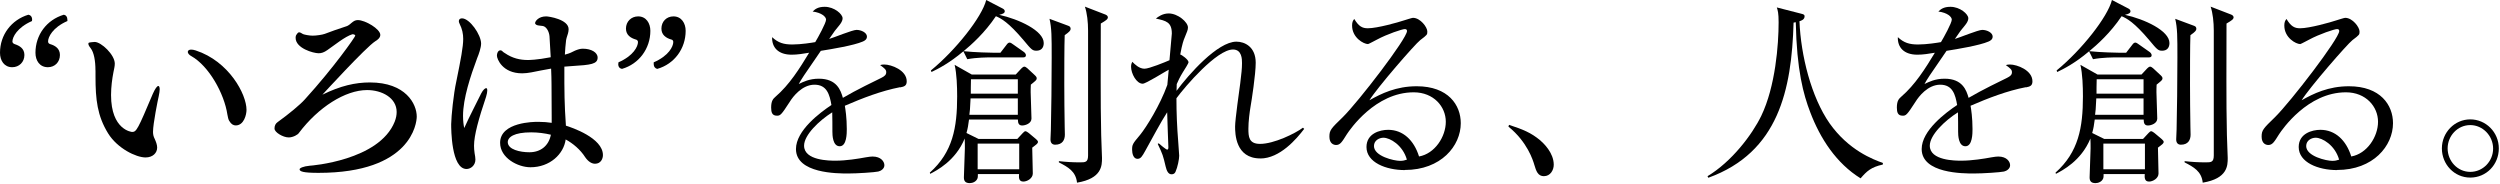 <svg width="747" height="55" viewBox="0 0 747 55" fill="none" xmlns="http://www.w3.org/2000/svg">
<path d="M3.698 12.361C3.698 12.826 4.06 13.068 4.404 13.188C5.814 13.654 7.294 14.481 7.294 16.429C7.294 18.55 5.711 20.084 3.647 20.084C1.239 20.084 0 18.084 0 15.774C0 10.413 3.406 5.93 8.48 4.396C9.134 4.517 9.599 4.982 9.599 5.879C9.599 5.999 9.547 6.172 9.547 6.292C5.075 8.24 3.716 11.137 3.716 12.361H3.698ZM20.126 6.292C15.654 8.24 14.364 11.137 14.364 12.361C14.364 12.826 14.604 13.068 15.017 13.188C16.428 13.602 17.907 14.481 17.907 16.429C17.907 18.55 16.376 20.084 14.312 20.084C11.835 20.084 10.596 18.084 10.596 15.774C10.596 10.413 13.951 5.93 19.077 4.396C19.73 4.517 20.143 5.051 20.143 5.982V6.275L20.126 6.292Z" fill="black"/>
<path d="M28.521 21.032C28.521 18.084 28.056 15.671 27.11 14.43C26.577 13.774 26.405 13.361 26.405 13.068C26.405 12.947 26.456 12.826 26.525 12.775C26.646 12.654 28.108 12.533 28.297 12.533C30.241 12.533 34.3 16.36 34.3 19.015C34.3 19.843 34.06 20.722 33.888 21.618C33.526 23.497 33.182 25.928 33.182 28.394C33.182 38.841 39.358 39.427 39.478 39.427C40.768 39.427 41.181 38.668 45.654 28.049C46.359 26.463 46.944 25.687 47.305 25.687C47.546 25.687 47.718 26.049 47.718 26.687C47.718 27.221 47.597 27.859 47.425 28.756C47.185 29.756 45.722 36.962 45.722 39.375C45.722 40.134 45.843 40.789 46.256 41.565C46.617 42.392 46.961 43.271 46.961 44.099C46.961 45.685 45.671 47.047 43.486 47.047C40.665 47.047 35.075 44.34 32.305 39.858C29.071 34.617 28.538 29.721 28.538 22.929V21.049L28.521 21.032ZM68.532 36.186C68.24 35.772 68.068 34.945 67.947 34.238C67.001 27.928 62.408 19.722 57.179 16.774C56.594 16.481 56.112 15.947 56.112 15.533C56.112 15.412 56.164 14.826 57.11 14.826C57.471 14.826 57.936 14.878 58.469 15.067C68.412 18.308 73.658 28.152 73.658 32.824C73.658 34.238 72.901 37.479 70.424 37.479C69.771 37.479 69.065 37.117 68.549 36.186H68.532Z" fill="black"/>
<path d="M82.018 38.427C82.018 37.479 82.379 36.893 82.964 36.479C86.319 34.065 89.725 31.238 91.084 29.704C99.736 20.205 106.152 11.016 106.152 10.654C106.152 10.413 105.74 10.24 105.447 10.24H105.275C103.091 10.896 99.805 13.602 97.81 14.964C96.812 15.671 96.038 15.912 95.212 15.912C93.629 15.912 88.331 14.43 88.331 11.309C88.331 10.844 88.452 10.482 88.624 10.309C88.916 9.844 89.157 9.654 89.381 9.654C89.742 9.654 90.086 9.947 90.55 10.189C90.963 10.361 92.374 10.654 93.44 10.654C94.438 10.654 96.261 10.413 97.035 10.12C98.567 9.534 101.336 8.534 103.572 7.827C103.693 7.827 104.45 7.413 104.983 6.879C105.688 6.293 106.152 6 106.927 6C109.111 6 113.635 8.654 113.635 10.43C113.635 11.309 112.758 11.964 112.156 12.309C109.335 14.085 96.451 28.169 96.33 28.29C101.749 25.635 106.152 24.635 110.522 24.635C121.238 24.635 124.524 31.066 124.524 34.841C124.524 36.789 122.873 51.65 95.16 51.65C90.568 51.65 89.518 51.236 89.518 50.581C89.518 50.219 90.585 49.702 92.58 49.512C92.873 49.512 113.291 47.978 117.936 36.358C118.349 35.289 118.521 34.358 118.521 33.462C118.521 29.221 114.1 26.911 109.696 26.911C103.159 26.911 95.109 32.048 89.329 39.703C89.037 40.237 87.557 41.065 86.267 41.065C84.564 41.065 82.035 39.53 82.035 38.462V38.41L82.018 38.427Z" fill="black"/>
<path d="M138.716 38.254C140.298 34.72 142.362 30.824 143.773 27.928C144.358 26.807 144.943 26.342 145.252 26.342C145.304 26.342 145.373 26.394 145.424 26.394C145.545 26.445 145.596 26.687 145.596 27.049C145.596 27.514 145.476 28.118 145.235 28.928C143.05 35.41 141.64 40.427 141.64 43.547C141.64 44.254 141.692 44.961 141.812 45.788C141.932 46.495 142.053 47.081 142.053 47.667C142.053 49.443 140.642 50.495 139.404 50.495C134.811 50.495 134.811 38.461 134.811 37.099C134.862 34.565 135.516 28.083 136.342 24.359C137.701 17.688 138.406 13.981 138.406 11.619C138.406 10.137 138.114 8.671 137.339 7.137C137.167 6.775 137.099 6.551 137.099 6.31C137.099 5.723 137.563 5.482 138.045 5.482C140.333 5.482 143.756 10.378 143.756 13.033C143.756 14.205 143.05 16.274 142.586 17.343C140.591 22.704 138.354 29.428 138.354 34.617C138.354 36.203 138.526 37.444 138.716 38.272V38.22V38.254ZM164.845 35.134C164.845 32.652 164.845 29.359 164.794 25.101C164.794 23.739 164.742 22.204 164.673 20.498C162.609 20.86 160.562 21.256 158.79 21.618C157.844 21.791 156.915 21.911 156.021 21.911C150.069 21.911 148.486 17.55 148.486 16.671V16.619C148.486 16.205 148.607 15.55 149.02 15.205C149.192 15.085 149.381 15.033 149.553 15.033C149.794 15.033 149.966 15.153 150.138 15.326L150.31 15.498C150.482 15.619 150.602 15.74 150.843 15.86C153.131 17.446 155.436 17.929 157.724 17.929C157.964 17.929 160.373 17.929 164.553 17.102L164.192 10.844C164.071 9.482 163.314 8.016 162.248 7.775L161.25 7.654C160.373 7.603 159.891 7.292 159.891 6.896C159.891 6.361 160.889 4.896 163.194 4.896C163.951 4.896 169.903 5.775 169.903 8.723C169.903 9.551 169.61 10.378 169.318 11.257C169.266 11.55 169.146 11.844 169.146 12.016C168.974 13.43 168.853 14.912 168.784 16.326L169.197 16.205C170.143 15.964 171.021 15.55 171.795 15.136C172.672 14.774 173.377 14.55 174.151 14.55C176.68 14.55 178.572 15.671 178.572 17.205C178.572 19.153 176.577 19.394 170.917 19.739L168.63 19.912V24.808C168.63 25.514 168.63 31.41 169.094 37.548C170.797 38.082 180.155 41.202 180.155 46.34C180.155 47.46 179.501 48.926 177.798 48.926C176.852 48.926 175.803 48.34 174.857 46.978C173.395 44.685 171.21 42.857 169.025 41.668C168.44 46.029 164.312 49.977 158.498 49.977C154.731 49.977 149.432 47.202 149.432 42.668C149.432 36.41 159.788 36.41 160.493 36.41H161.026C162.437 36.41 163.675 36.531 164.845 36.703V35.117V35.134ZM158.721 39.547C153.595 39.547 151.72 40.961 151.72 42.495C151.772 44.685 155.367 45.495 158.188 45.495C161.491 45.495 163.951 43.616 164.604 40.254C162.833 39.84 160.837 39.547 158.721 39.547Z" fill="black"/>
<path d="M184.748 19.084C184.748 18.963 184.799 18.791 184.799 18.619C189.272 16.671 190.631 13.895 190.631 12.55C190.631 12.137 190.269 11.844 189.925 11.792C188.515 11.378 187.036 10.499 187.036 8.551C187.036 6.43 188.618 4.896 190.682 4.896C193.091 4.896 194.329 6.965 194.329 9.206C194.329 14.516 190.923 19.119 185.849 20.584C185.195 20.463 184.73 20.049 184.73 19.119L184.748 19.084ZM195.344 18.619C199.816 16.671 201.175 13.895 201.175 12.55C201.175 12.137 200.935 11.844 200.522 11.792C199.111 11.378 197.632 10.499 197.632 8.551C197.632 6.43 199.163 4.896 201.227 4.896C203.635 4.896 204.874 6.965 204.874 9.206C204.874 14.516 201.519 19.119 196.393 20.584C195.808 20.463 195.327 19.998 195.327 19.05V18.636L195.344 18.619Z" fill="black"/>
<path d="M268.968 26.049C263.257 27.169 257.787 29.29 252.437 31.6C252.609 32.6 253.022 35.134 253.022 38.565C253.022 39.806 253.022 43.702 250.906 43.702C248.79 43.702 248.721 40.34 248.721 39.34C248.721 38.461 248.721 34.444 248.67 33.565C244.731 36.048 240.258 40.34 240.258 43.53C240.258 48.012 247.964 48.012 249.667 48.012C252.85 48.012 256.428 47.426 258.664 47.012C259.782 46.84 260.143 46.771 260.728 46.771C263.257 46.771 264.255 48.305 264.255 49.374C264.255 50.443 263.188 51.081 262.431 51.253C261.365 51.494 256.135 51.839 253.435 51.839C250.201 51.839 237.833 51.839 237.833 44.53C237.833 38.978 245.075 33.617 248.429 31.376C247.896 28.256 247.07 25.308 243.372 25.308C239.673 25.308 236.955 28.842 236.009 30.376C233.36 34.496 233.119 34.565 232.122 34.565C230.711 34.565 230.419 33.565 230.419 32.152C230.419 30.031 231.072 29.497 231.709 28.911C235.889 25.308 238.882 20.532 241.772 15.757C240 16.05 238.297 16.343 236.542 16.343C232.534 16.343 230.591 14.154 230.711 11.102C232.534 12.809 234.186 13.292 236.766 13.292C239.346 13.292 242.649 12.757 243.595 12.585C244.421 11.223 246.829 6.861 246.829 5.861C246.829 5.034 245.539 3.793 242.821 3.448C243.475 2.793 244.352 2.034 246.416 2.034C249.306 2.034 251.766 4.224 251.766 5.448C251.766 6.275 251.233 6.982 250.82 7.516C249.581 8.982 249.409 9.223 247.758 11.637C249.048 11.275 254.708 8.93 255.929 8.93C257.339 8.93 259.042 9.757 259.042 10.93C259.042 11.757 258.389 12.171 257.804 12.412C255.103 13.585 248.618 14.653 245.264 15.188C239.966 22.86 239.432 23.687 238.675 25.101C240.034 24.445 241.858 23.515 244.679 23.515C250.097 23.515 251.216 27.049 251.852 29.238C255.86 26.876 261.623 24.101 263.326 23.273C264.392 22.739 264.805 22.325 264.805 21.567C264.805 20.808 264.341 20.446 262.982 19.446C263.395 19.325 263.635 19.274 264.22 19.274C266.336 19.274 270.929 20.98 270.929 24.29C270.929 25.652 270.172 25.876 268.933 26.118L268.968 26.049Z" fill="black"/>
<path d="M289.541 35.72C289.3 37.548 289.18 38.323 288.784 39.737L292.38 41.513H303.974L305.625 39.737C305.866 39.496 306.158 39.203 306.382 39.203C306.674 39.203 307.139 39.565 307.448 39.789L309.564 41.565C309.857 41.806 310.149 42.151 310.149 42.392C310.149 42.633 309.977 42.857 309.788 43.047C309.599 43.237 308.962 43.702 308.429 44.116C308.429 45.236 308.601 50.598 308.601 51.839C308.601 53.305 306.898 54.253 305.78 54.253C304.369 54.253 304.421 53.011 304.49 52.012H292.19C292.19 52.477 292.19 53.011 292.07 53.305C291.709 54.253 290.659 54.718 289.782 54.718C288.423 54.718 288.01 54.063 288.01 53.011C288.01 51.77 288.303 45.702 288.303 44.34C288.303 43.461 288.303 42.461 288.251 41.392C285.482 48.115 279.839 50.943 277.947 51.943L277.827 51.581C284.708 45.443 285.998 38.082 285.998 28.807C285.998 25.911 285.877 22.032 285.241 19.377L290.367 22.273H303.492L305.195 20.446C305.436 20.205 305.78 19.912 306.072 19.912C306.365 19.912 306.657 20.153 306.95 20.377L309.306 22.567C309.478 22.739 309.771 23.032 309.771 23.394C309.771 23.808 309.478 24.049 309.306 24.221C309.134 24.342 308.429 24.98 308.016 25.29C307.964 26.118 307.964 26.945 307.964 27.583C307.964 28.704 308.205 34.186 308.205 35.427C308.205 36.91 306.33 37.496 305.436 37.496C304.49 37.496 304.146 36.91 304.146 35.72H289.558H289.541ZM298.951 15.722L300.722 13.43C301.015 13.016 301.307 12.723 301.669 12.723C301.961 12.723 302.322 12.964 302.787 13.309L305.969 15.55C306.141 15.671 306.554 16.084 306.554 16.498C306.554 17.033 306.141 17.153 305.677 17.153H295.975C295.097 17.153 291.864 17.153 289.025 17.688L287.855 15.326C283.675 18.86 280.321 20.567 278.326 21.515L278.154 21.049C285.568 14.981 293.394 5.12 294.685 0L299.57 2.534C299.931 2.707 300.224 3 300.224 3.362C300.224 3.948 299.57 4.189 298.572 4.431C304.404 5.724 311.869 9.154 311.869 12.861C311.869 14.274 311.112 15.153 309.685 15.153C308.515 15.153 308.205 14.861 305.866 12.033C301.342 6.672 299.106 5.482 297.575 4.844C294.22 9.861 290.212 13.395 287.924 15.291C291.107 15.653 296.284 15.757 296.921 15.757H298.985L298.951 15.722ZM304.128 34.307V29.411H290.006C289.885 32.41 289.765 33.531 289.644 34.307H304.128ZM304.128 27.997V23.687H290.126C290.075 25.101 290.075 27.221 290.075 27.997H304.146H304.128ZM304.541 50.581V42.909H292.122V50.581H304.541ZM319.318 7.758C319.679 7.878 319.903 8.172 319.903 8.637C319.903 9.102 319.541 9.516 318.131 10.516C318.01 13.464 318.01 21.843 318.01 25.135C318.01 28.428 318.062 34.514 318.131 37.824C318.131 38.53 318.182 39.703 318.182 40.237C318.182 41.771 317.477 43.237 315.292 43.237C314.467 43.237 313.882 42.771 313.882 41.651C313.882 41.185 314.002 39.116 314.002 38.703C314.123 32.514 314.243 25.308 314.243 17.239C314.243 10.878 314.243 8.447 313.589 5.62L319.3 7.741L319.318 7.758ZM330.378 4.396C330.74 4.517 331.032 4.862 331.032 5.155C331.032 5.741 330.499 6.103 328.916 7.034C328.916 17.119 328.796 30.393 329.037 40.358C329.037 41.426 329.278 46.254 329.278 47.202C329.278 49.443 329.278 53.339 321.812 54.58C321.451 51.167 319.111 49.926 316.393 48.512V48.15C318.458 48.391 320.573 48.512 322.638 48.512C324.289 48.512 325.115 48.512 325.115 46.443V9.171C325.115 6.585 324.822 3.931 324.169 1.983L330.413 4.396H330.378Z" fill="black"/>
<path d="M376.583 47.34C369.117 47.34 369.048 39.858 369.048 37.789C369.048 35.72 370.338 26.756 370.579 24.928C370.94 21.86 371.112 20.567 371.112 18.86C371.112 17.739 371.112 14.791 368.412 14.791C363.578 14.791 354.117 25.825 351.52 29.359C351.52 33.72 351.692 37.961 352.053 42.34C352.053 42.702 352.345 46.409 352.345 46.529C352.345 47.529 351.881 49.943 351.227 51.373C350.986 51.908 350.522 52.08 350.057 52.08C349.06 52.08 348.595 51.011 348.286 49.718C347.529 46.477 347.408 46.115 345.929 42.995L346.221 42.823C346.686 43.236 348.406 44.702 348.75 44.702C349.042 44.702 349.111 44.409 349.111 43.995C349.111 43.167 348.75 35.203 348.75 33.548C346.755 36.617 344.398 41.151 342.213 45.047C341.267 46.753 340.854 47.46 339.857 47.46C338.687 47.46 338.274 45.926 338.274 44.754C338.274 43.219 338.395 42.978 340.682 40.271C342.506 38.03 346.634 31.427 348.802 25.359C348.853 24.532 349.042 22.704 349.214 20.825C347.976 21.48 342.385 25.014 341.439 25.014C339.564 25.014 337.964 21.946 337.964 19.946C337.964 19.239 338.137 18.825 338.326 18.463C339.083 19.222 340.39 20.532 341.973 20.532C343.383 20.532 348.217 18.532 349.438 17.998C349.559 16.929 350.143 10.154 350.143 10.033C350.143 6.62 348.44 6.206 345.378 5.551C346.032 5.016 347.374 4.017 349.197 4.017C351.967 4.017 354.96 6.62 354.96 8.206C354.96 8.964 354.667 9.499 354.014 11.154C353.653 11.981 353.257 13.033 352.655 16.291C353.068 16.343 355.132 17.825 355.132 18.584C355.132 18.946 354.065 20.584 353.429 21.601C352.552 23.015 351.95 24.308 351.606 25.135C351.606 25.721 351.554 26.014 351.554 27.135C355.149 22.291 363.802 12.447 369.444 12.447C371.921 12.447 375.206 13.981 375.206 18.756C375.206 22.239 373.968 30.134 373.675 31.79C373.383 33.496 373.022 36.272 373.022 38.461C373.022 40.823 373.142 42.995 376.497 42.995C380.677 42.995 387.024 39.875 389.329 38.151L389.69 38.513C387.454 41.461 382.448 47.357 376.565 47.357L376.583 47.34Z" fill="black"/>
<path d="M419.776 50.822C414.134 50.822 408.303 48.529 408.303 43.926C408.303 39.858 412.362 38.789 414.771 38.789C419.191 38.789 422.477 41.858 424.008 46.754C428.721 45.926 432.007 40.858 432.007 36.376C432.007 31.893 428.412 27.583 422.408 27.583C410.935 27.583 403.349 38.737 402.454 40.082C400.975 42.444 400.459 43.323 399.22 43.323C398.515 43.323 397.225 42.909 397.225 40.84C397.225 38.892 397.689 38.427 401.233 34.996C405.946 30.342 420.413 11.516 420.413 9.275C420.413 8.913 420.241 8.689 419.759 8.689C419.002 8.689 414.53 10.154 411.347 11.878C411.227 11.93 408.939 13.171 408.767 13.171C407.477 13.171 404.002 11.292 404.002 7.62C404.002 6.551 404.295 6.086 404.656 5.672C406.015 7.913 407.064 8.447 408.716 8.447C411.537 8.447 417.781 6.672 419.536 6.086C419.948 5.965 421.892 5.327 422.185 5.327C424.421 5.327 426.485 8.154 426.485 9.396C426.485 10.344 426.485 10.396 424.369 11.982C422.838 13.154 411.537 26.135 409.18 29.962C412.706 27.963 417.179 25.773 423.303 25.773C432.781 25.773 436.479 31.428 436.479 36.806C436.479 43.582 430.596 50.788 419.759 50.788L419.776 50.822ZM413.36 41.151C412.19 41.151 410.539 41.909 410.539 43.633C410.539 46.702 416.594 48.064 418.314 48.064C419.191 48.064 419.673 47.943 420.378 47.702C419.14 43.34 415.321 41.151 413.377 41.151H413.36Z" fill="black"/>
<path d="M461.37 52.649C459.495 52.649 459.014 51.115 458.429 49.167C458.068 47.926 456.365 42.392 450.723 37.841L450.895 37.306C455.006 38.668 457.431 39.599 460.252 41.961C461.25 42.84 464.26 45.685 464.26 49.219C464.26 50.874 463.194 52.632 461.37 52.632V52.649Z" fill="black"/>
<path d="M562.603 49.167C559.077 49.925 557.769 51.167 555.946 53.287C548.704 48.805 543.888 41.426 540.877 33.479C538.882 28.238 536.869 21.101 536.577 6.637C536.336 6.689 536.216 6.689 535.923 6.758C535.338 26.807 531.451 45.512 510.447 53.115L510.206 52.649C517.38 48.339 523.503 40.323 526.273 34.599C530.505 25.807 531.451 13.309 531.451 6.706C531.451 3.879 531.21 3.172 530.917 2.224L538.039 4.051C539.037 4.292 539.209 4.413 539.209 4.879C539.209 5.827 538.263 6.171 537.678 6.344C538.091 16.601 541.204 28.997 546.674 36.841C552.385 44.926 559.679 47.633 562.62 48.701L562.569 49.167H562.603Z" fill="black"/>
<path d="M605.333 26.049C599.622 27.169 594.151 29.29 588.802 31.6C588.974 32.6 589.386 35.134 589.386 38.565C589.386 39.806 589.386 43.702 587.271 43.702C585.155 43.702 585.086 40.34 585.086 39.34C585.086 38.461 585.086 34.444 585.034 33.565C581.095 36.048 576.623 40.34 576.623 43.53C576.623 48.012 584.329 48.012 586.032 48.012C589.214 48.012 592.792 47.426 595.029 47.012C596.147 46.84 596.508 46.771 597.093 46.771C599.622 46.771 600.619 48.305 600.619 49.374C600.619 50.443 599.553 51.081 598.796 51.253C597.729 51.494 592.5 51.839 589.799 51.839C586.565 51.839 574.197 51.839 574.197 44.53C574.197 38.978 581.439 33.617 584.794 31.376C584.26 28.256 583.435 25.308 579.736 25.308C576.038 25.308 573.32 28.842 572.374 30.376C569.725 34.496 569.484 34.565 568.486 34.565C567.076 34.565 566.783 33.565 566.783 32.152C566.783 30.031 567.437 29.497 568.073 28.911C572.253 25.308 575.247 20.532 578.136 15.757C576.365 16.05 574.662 16.343 572.907 16.343C568.899 16.343 566.955 14.154 567.076 11.102C568.899 12.809 570.55 13.292 573.131 13.292C575.711 13.292 579.014 12.757 579.96 12.585C580.786 11.223 583.194 6.861 583.194 5.861C583.194 5.034 581.904 3.793 579.186 3.448C579.839 2.793 580.717 2.034 582.781 2.034C585.671 2.034 588.131 4.224 588.131 5.448C588.131 6.275 587.597 6.982 587.185 7.516C585.946 8.982 585.774 9.223 584.123 11.637C585.413 11.275 591.072 8.93 592.294 8.93C593.704 8.93 595.407 9.757 595.407 10.93C595.407 11.757 594.753 12.171 594.169 12.412C591.468 13.585 584.983 14.653 581.628 15.188C576.33 22.86 575.797 23.687 575.04 25.101C576.399 24.445 578.222 23.515 581.044 23.515C586.462 23.515 587.58 27.049 588.217 29.238C592.225 26.876 597.987 24.101 599.69 23.273C600.757 22.739 601.17 22.325 601.17 21.567C601.17 20.808 600.705 20.446 599.346 19.446C599.759 19.325 600 19.274 600.585 19.274C602.701 19.274 607.294 20.98 607.294 24.29C607.294 25.652 606.537 25.876 605.298 26.118L605.333 26.049Z" fill="black"/>
<path d="M625.906 35.72C625.665 37.548 625.545 38.323 625.149 39.737L628.744 41.513H640.338L641.99 39.737C642.231 39.496 642.523 39.203 642.747 39.203C643.039 39.203 643.503 39.565 643.813 39.789L645.929 41.565C646.221 41.806 646.514 42.151 646.514 42.392C646.514 42.633 646.342 42.857 646.153 43.047C645.963 43.237 645.327 43.702 644.794 44.116C644.794 45.236 644.966 50.598 644.966 51.839C644.966 53.305 643.263 54.253 642.145 54.253C640.734 54.253 640.786 53.011 640.854 52.012H628.555C628.555 52.477 628.555 53.011 628.435 53.305C628.073 54.253 627.024 54.718 626.147 54.718C624.788 54.718 624.375 54.063 624.375 53.011C624.375 51.77 624.667 45.702 624.667 44.34C624.667 43.461 624.667 42.461 624.616 41.392C621.846 48.115 616.204 50.943 614.312 51.943L614.192 51.581C621.072 45.443 622.38 38.082 622.38 28.807C622.38 25.911 622.259 22.032 621.623 19.377L626.749 22.273H639.874L641.577 20.446C641.818 20.205 642.162 19.912 642.454 19.912C642.747 19.912 643.039 20.153 643.331 20.377L645.688 22.567C645.86 22.739 646.153 23.032 646.153 23.394C646.153 23.808 645.86 24.049 645.688 24.221C645.516 24.342 644.811 24.98 644.398 25.29C644.346 26.118 644.346 26.945 644.346 27.583C644.346 28.704 644.587 34.186 644.587 35.427C644.587 36.91 642.712 37.496 641.818 37.496C640.872 37.496 640.528 36.91 640.528 35.72H625.94H625.906ZM635.315 15.722L637.087 13.43C637.38 13.016 637.672 12.723 638.033 12.723C638.326 12.723 638.687 12.964 639.151 13.309L642.334 15.55C642.506 15.671 642.919 16.084 642.919 16.498C642.919 17.033 642.506 17.153 642.041 17.153H632.339C631.462 17.153 628.228 17.153 625.39 17.688L624.22 15.326C620.04 18.86 616.686 20.567 614.69 21.515L614.518 21.049C621.932 14.981 629.759 5.12 631.049 0L635.935 2.534C636.296 2.707 636.588 3 636.588 3.362C636.588 3.948 635.935 4.189 634.937 4.431C640.768 5.724 648.234 9.154 648.234 12.861C648.234 14.274 647.477 15.153 646.049 15.153C644.88 15.153 644.57 14.861 642.23 12.033C637.706 6.672 635.47 5.482 633.939 4.844C630.585 9.861 626.577 13.395 624.289 15.291C627.471 15.653 632.649 15.757 633.286 15.757H635.35L635.315 15.722ZM640.493 34.307V29.411H626.37C626.25 32.41 626.13 33.531 626.009 34.307H640.493ZM640.493 27.997V23.687H626.491C626.439 25.101 626.439 27.221 626.439 27.997H640.51H640.493ZM640.906 50.581V42.909H628.486V50.581H640.906ZM655.682 7.758C656.044 7.878 656.267 8.172 656.267 8.637C656.267 9.102 655.906 9.516 654.495 10.516C654.375 13.464 654.375 21.843 654.375 25.135C654.375 28.428 654.427 34.514 654.495 37.824C654.495 38.53 654.547 39.703 654.547 40.237C654.547 41.771 653.842 43.237 651.657 43.237C650.831 43.237 650.247 42.771 650.247 41.651C650.247 41.185 650.367 39.116 650.367 38.703C650.487 32.514 650.608 25.308 650.608 17.239C650.608 10.878 650.608 8.447 649.954 5.62L655.665 7.741L655.682 7.758ZM666.743 4.396C667.104 4.517 667.397 4.862 667.397 5.155C667.397 5.741 666.864 6.103 665.281 7.034C665.281 17.119 665.161 30.393 665.401 40.358C665.401 41.426 665.642 46.254 665.642 47.202C665.642 49.443 665.642 53.339 658.177 54.58C657.815 51.167 655.476 49.926 652.758 48.512V48.15C654.822 48.391 656.938 48.512 659.002 48.512C660.654 48.512 661.479 48.512 661.479 46.443V9.171C661.479 6.585 661.187 3.931 660.533 1.983L666.778 4.396H666.743Z" fill="black"/>
<path d="M698.326 50.822C692.683 50.822 686.852 48.529 686.852 43.926C686.852 39.858 690.912 38.789 693.32 38.789C697.741 38.789 701.026 41.858 702.557 46.754C707.271 45.926 710.556 40.858 710.556 36.376C710.556 31.893 706.961 27.583 700.958 27.583C689.484 27.583 681.898 38.737 681.003 40.082C679.524 42.444 679.008 43.323 677.769 43.323C677.064 43.323 675.774 42.909 675.774 40.84C675.774 38.892 676.239 38.427 679.782 34.996C684.495 30.342 698.962 11.516 698.962 9.275C698.962 8.913 698.79 8.689 698.308 8.689C697.552 8.689 693.079 10.154 689.897 11.878C689.776 11.93 687.489 13.171 687.317 13.171C686.026 13.171 682.552 11.292 682.552 7.62C682.552 6.551 682.844 6.086 683.205 5.672C684.564 7.913 685.614 8.447 687.265 8.447C690.086 8.447 696.33 6.672 698.085 6.086C698.498 5.965 700.441 5.327 700.734 5.327C702.97 5.327 705.034 8.154 705.034 9.396C705.034 10.344 705.034 10.396 702.919 11.982C701.388 13.154 690.086 26.135 687.729 29.962C691.256 27.963 695.728 25.773 701.852 25.773C711.33 25.773 715.029 31.428 715.029 36.806C715.029 43.582 709.146 50.788 698.308 50.788L698.326 50.822ZM691.909 41.151C690.74 41.151 689.088 41.909 689.088 43.633C689.088 46.702 695.143 48.064 696.864 48.064C697.741 48.064 698.222 47.943 698.928 47.702C697.689 43.34 693.87 41.151 691.927 41.151H691.909Z" fill="black"/>
<path d="M738.113 53.063C733.349 53.063 729.633 49.115 729.633 44.34C729.633 39.565 733.452 35.669 738.113 35.669C742.775 35.669 746.646 39.496 746.646 44.34C746.646 49.184 742.93 53.063 738.113 53.063ZM738.113 37.375C734.346 37.375 731.353 40.565 731.353 44.34C731.353 48.115 734.295 51.356 738.113 51.356C741.932 51.356 744.943 48.167 744.943 44.392C744.943 40.616 741.881 37.375 738.113 37.375Z" fill="black"/>
</svg>
